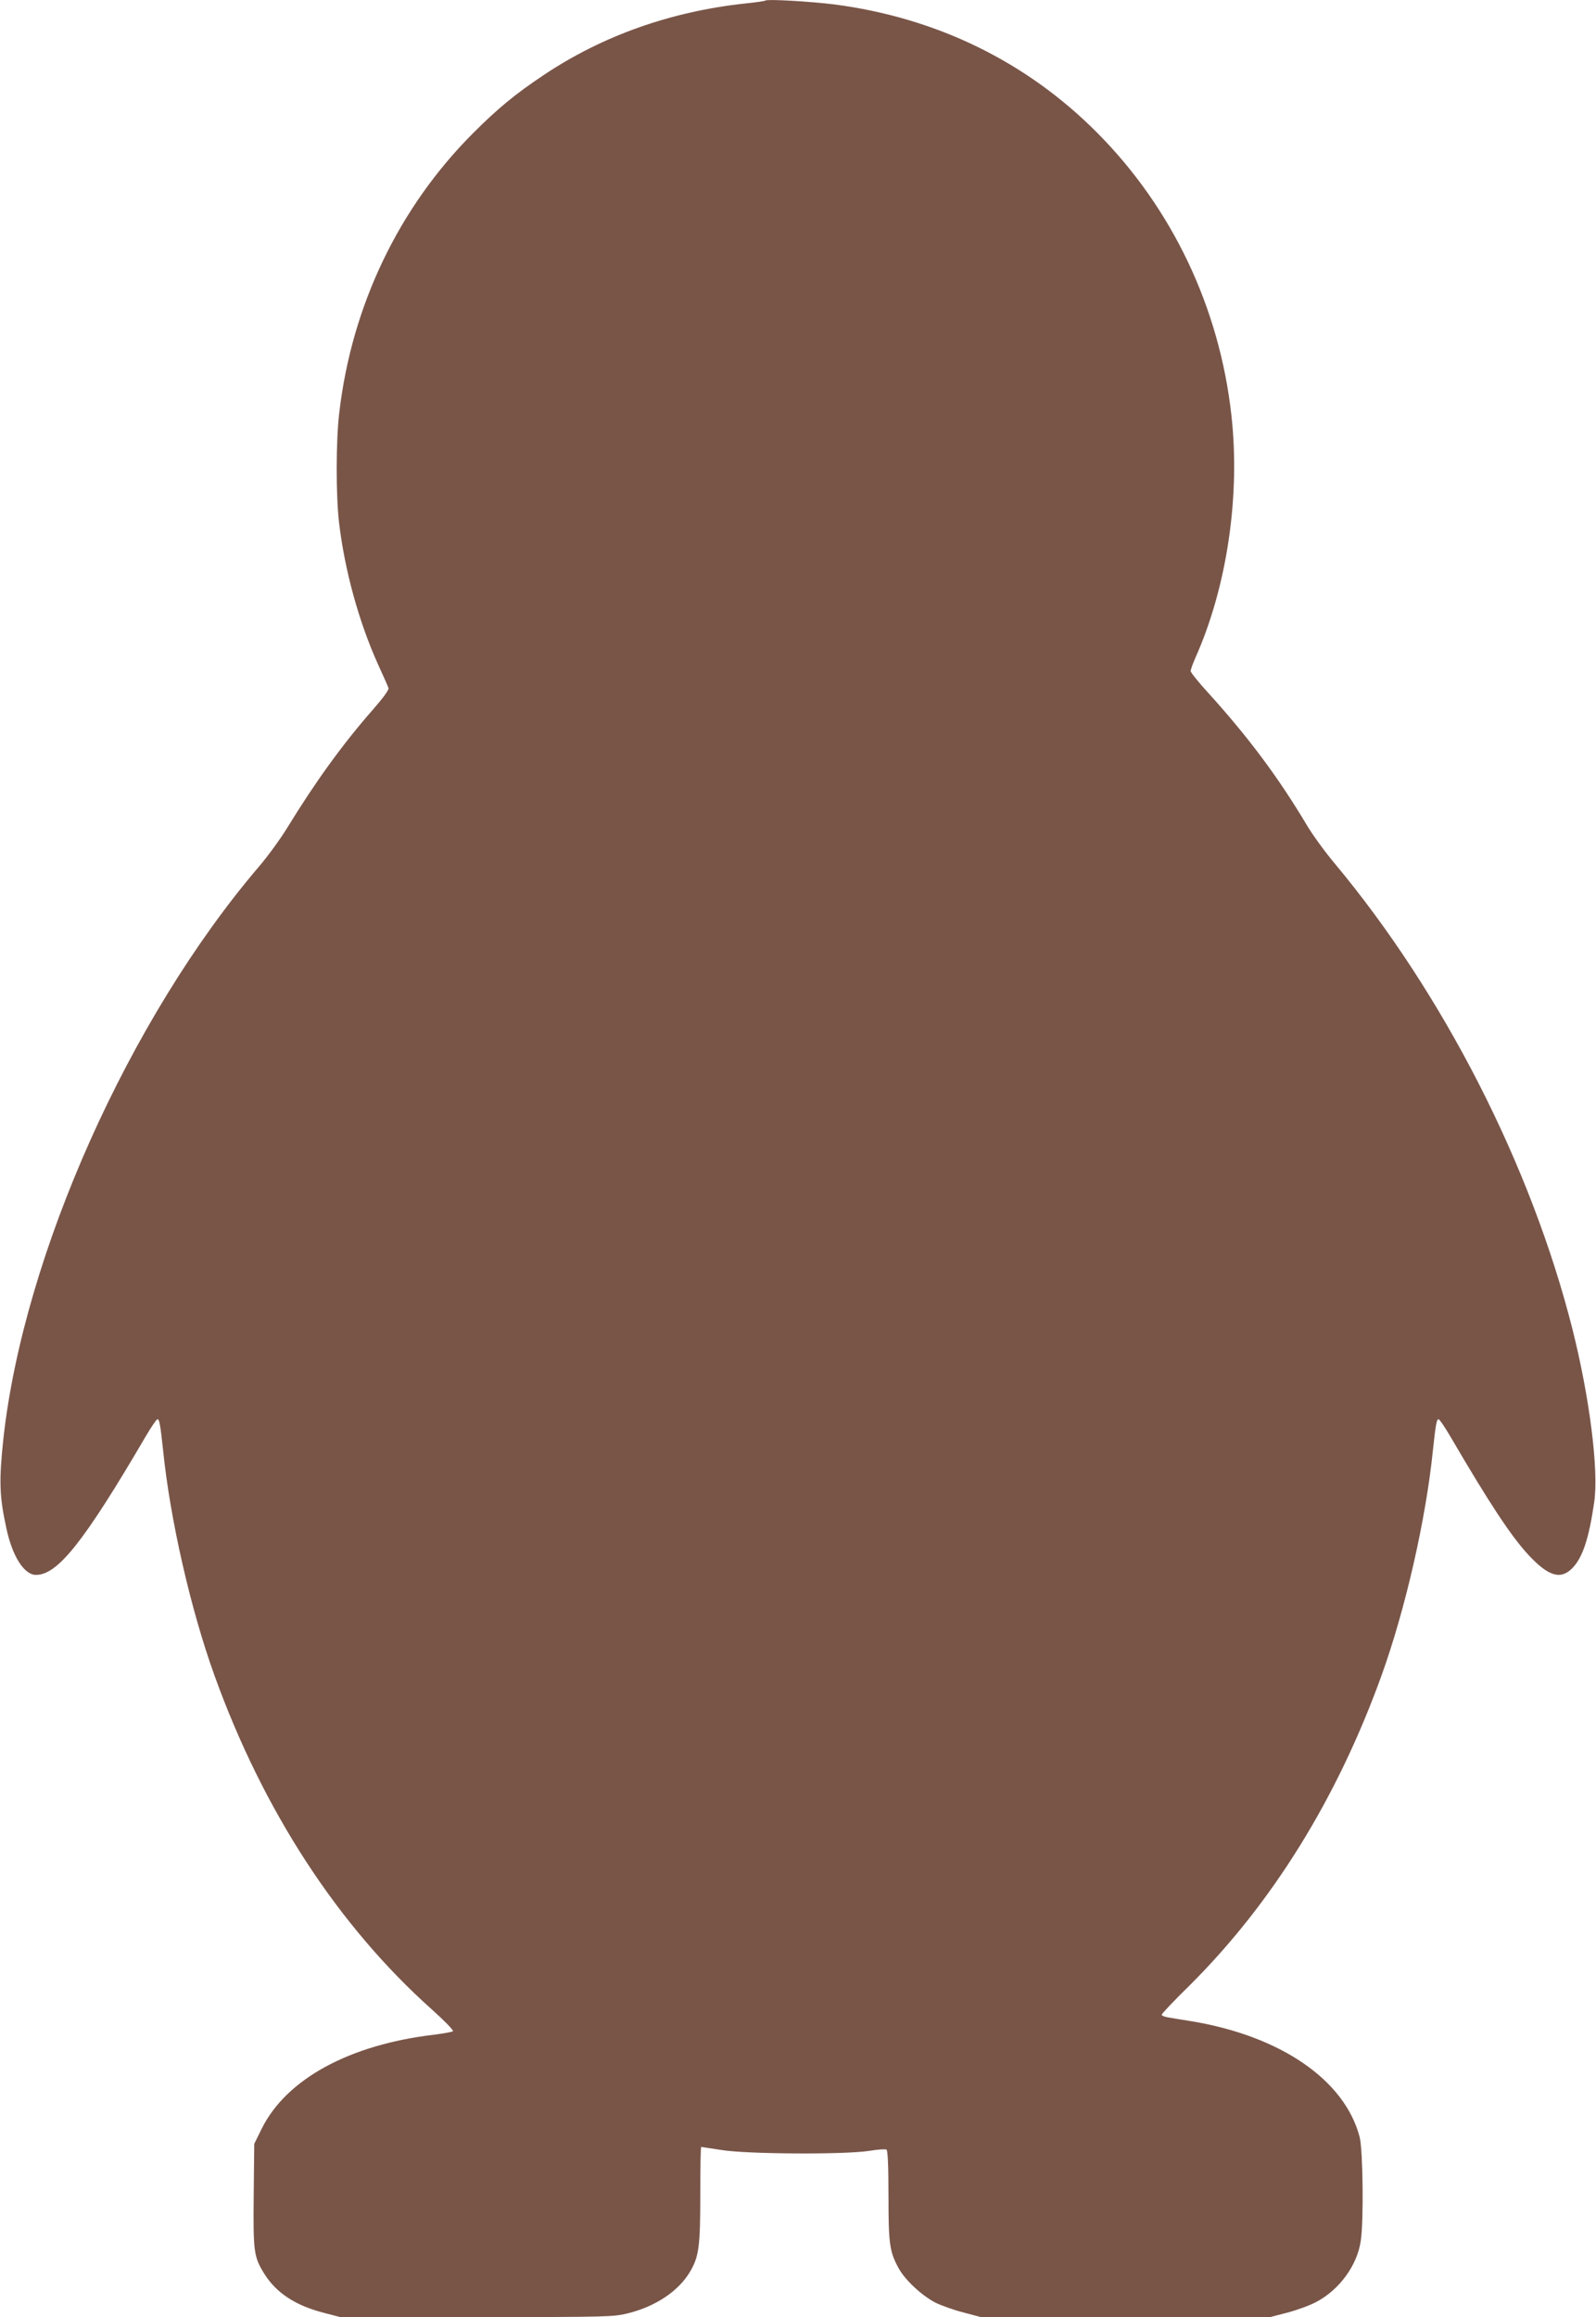 <?xml version="1.0" standalone="no"?>
<!DOCTYPE svg PUBLIC "-//W3C//DTD SVG 20010904//EN"
 "http://www.w3.org/TR/2001/REC-SVG-20010904/DTD/svg10.dtd">
<svg version="1.0" xmlns="http://www.w3.org/2000/svg"
 width="882pt" height="1280pt" viewBox="0 0 882 1280"
 preserveAspectRatio="xMidYMid meet">
<g transform="translate(0,1280) scale(0.1,-0.1)"
fill="#795548" stroke="none">
<path d="M4230 12797 c-3 -3 -52 -10 -110 -16 -410 -44 -788 -177 -1113 -394
-162 -108 -257 -187 -392 -322 -411 -411 -671 -953 -740 -1544 -19 -157 -19
-459 -1 -611 32 -266 110 -547 215 -780 29 -63 55 -122 58 -131 3 -10 -30 -55
-87 -120 -165 -188 -316 -396 -474 -654 -37 -60 -106 -155 -153 -210 -718
-840 -1302 -2146 -1414 -3160 -25 -235 -23 -320 17 -501 33 -153 98 -254 163
-254 120 0 266 184 605 763 31 53 61 97 66 97 11 0 16 -30 31 -169 39 -385
153 -883 284 -1246 269 -747 683 -1383 1203 -1847 68 -61 120 -114 115 -119
-4 -4 -51 -12 -103 -19 -469 -55 -817 -245 -953 -518 l-42 -85 -3 -284 c-3
-314 0 -340 60 -436 66 -104 170 -172 322 -212 l96 -25 754 0 c730 0 756 1
837 21 153 38 279 123 342 229 50 85 57 140 57 427 0 145 2 263 5 263 2 0 53
-8 112 -17 139 -23 679 -26 815 -5 48 8 92 11 97 7 7 -4 11 -90 11 -253 0
-269 6 -310 56 -402 36 -66 129 -152 205 -191 33 -16 103 -41 155 -54 l94 -25
800 0 800 0 96 25 c53 14 124 40 157 58 129 67 228 204 247 338 17 112 12 502
-6 573 -82 316 -438 560 -934 641 -52 8 -110 18 -127 21 -18 3 -33 9 -33 14 0
6 69 79 154 162 458 456 816 1034 1061 1713 131 363 245 861 284 1246 15 139
20 169 31 169 5 0 35 -44 66 -97 214 -366 335 -550 431 -653 111 -119 178
-139 244 -71 56 59 90 163 119 362 26 176 -25 578 -120 956 -229 906 -714
1854 -1314 2573 -53 63 -122 158 -153 210 -159 267 -325 489 -550 737 -51 56
-93 108 -93 116 0 8 12 41 26 73 175 392 249 894 199 1341 -66 594 -327 1142
-740 1558 -392 395 -891 638 -1458 711 -129 16 -368 30 -377 21z"/>
</g>
</svg>
